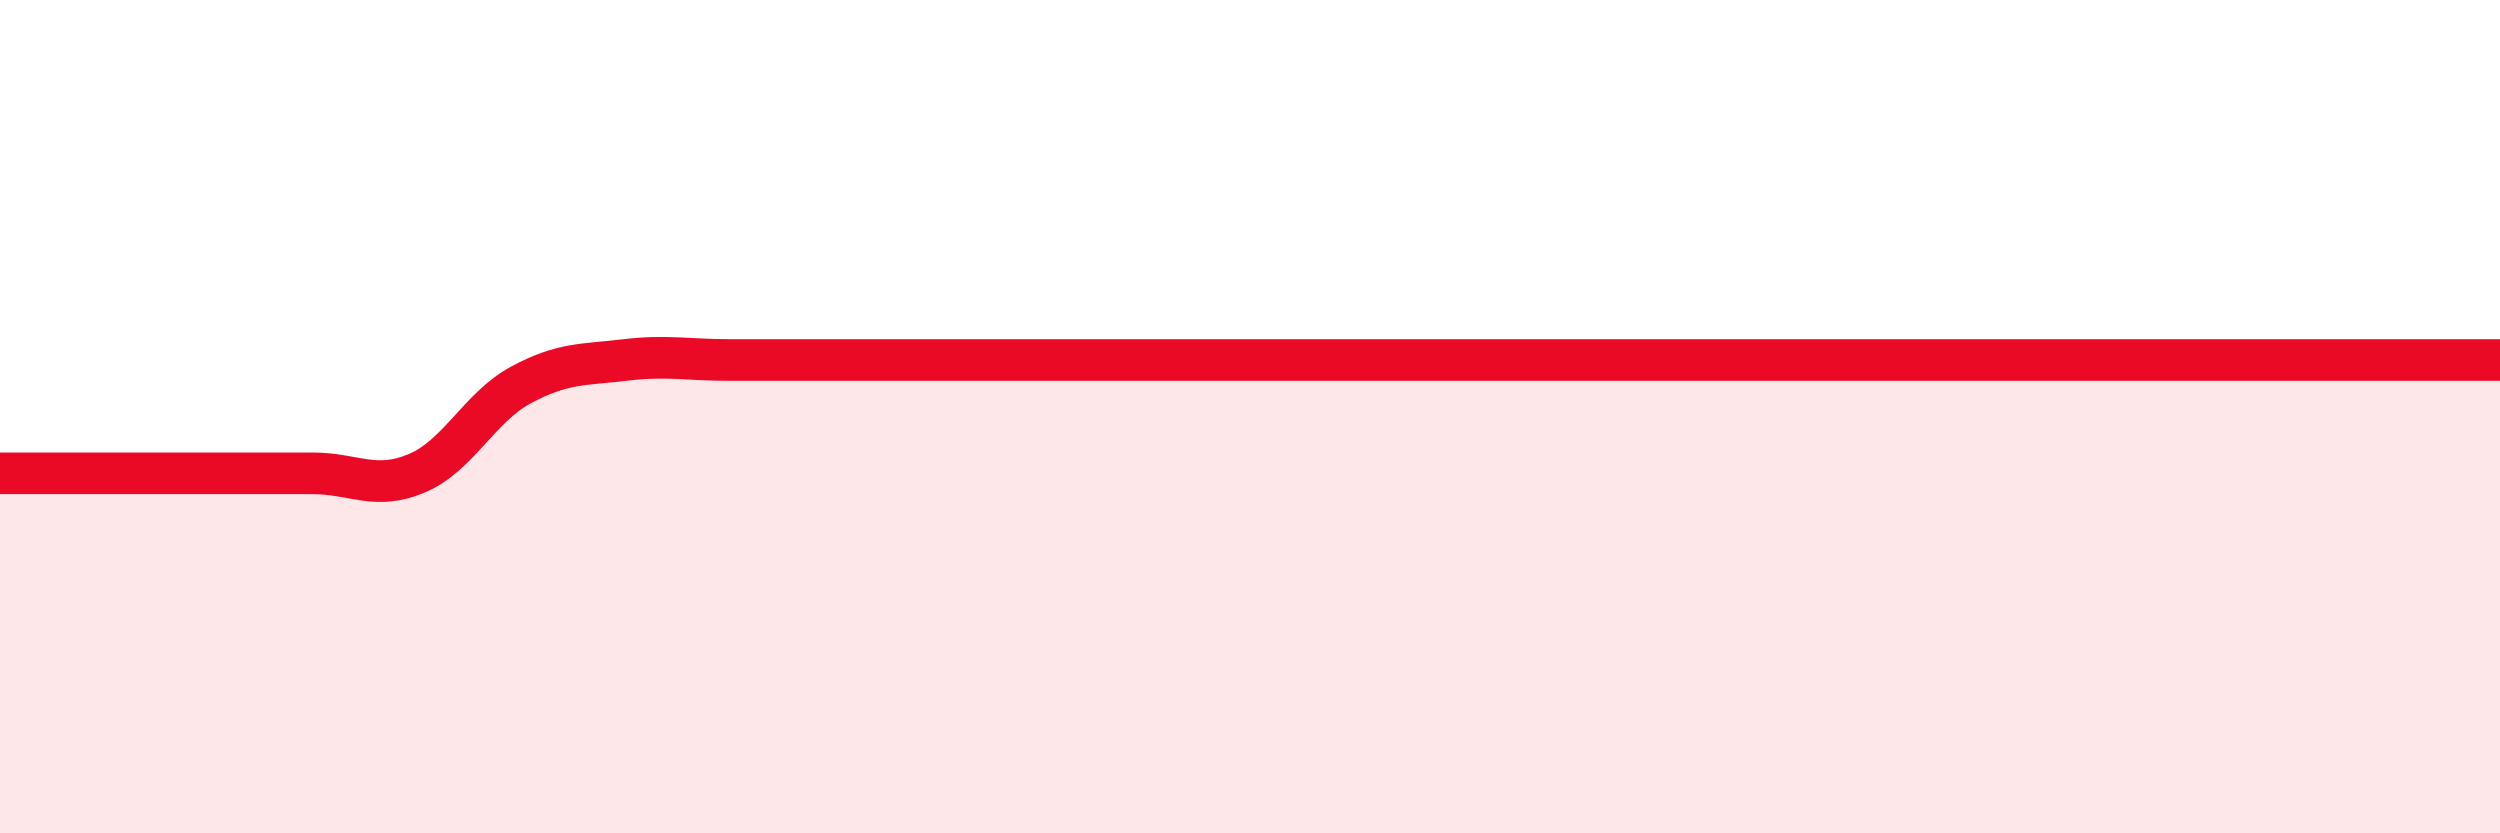 
    <svg width="60" height="20" viewBox="0 0 60 20" xmlns="http://www.w3.org/2000/svg">
      <path
        d="M 0,11.36 C 0.5,11.36 1.5,11.36 2.5,11.36 C 3.5,11.36 4,11.36 5,11.36 C 6,11.36 6.5,11.36 7.5,11.36 C 8.5,11.36 9,11.78 10,11.36 C 11,10.94 11.5,9.78 12.5,9.24 C 13.5,8.7 14,8.76 15,8.64 C 16,8.52 16.5,8.64 17.5,8.64 C 18.5,8.64 19,8.64 20,8.64 C 21,8.64 21.5,8.64 22.5,8.64 C 23.5,8.64 24,8.64 25,8.64 C 26,8.64 26.5,8.64 27.5,8.64 C 28.5,8.64 29,8.64 30,8.64 C 31,8.64 31.5,8.64 32.5,8.64 C 33.5,8.64 34,8.64 35,8.64 C 36,8.64 36.5,8.64 37.5,8.64 C 38.5,8.64 39,8.64 40,8.64 C 41,8.64 41.5,8.64 42.5,8.64 C 43.5,8.64 44,8.64 45,8.64 C 46,8.64 46.5,8.64 47.5,8.64 C 48.5,8.64 49,8.64 50,8.64 C 51,8.64 51.5,8.64 52.5,8.64 C 53.5,8.64 54,8.64 55,8.64 C 56,8.64 56.5,8.64 57.5,8.64 C 58.5,8.64 59.5,8.64 60,8.64L60 20L0 20Z"
        fill="#EB0A25"
        opacity="0.1"
        stroke-linecap="round"
        stroke-linejoin="round"
      />
      <path
        d="M 0,11.36 C 0.5,11.36 1.5,11.36 2.5,11.36 C 3.5,11.36 4,11.36 5,11.36 C 6,11.36 6.5,11.36 7.5,11.36 C 8.5,11.36 9,11.78 10,11.36 C 11,10.94 11.5,9.78 12.5,9.24 C 13.5,8.7 14,8.76 15,8.64 C 16,8.52 16.5,8.64 17.5,8.64 C 18.5,8.64 19,8.64 20,8.64 C 21,8.64 21.5,8.64 22.5,8.64 C 23.5,8.64 24,8.64 25,8.64 C 26,8.64 26.5,8.64 27.5,8.64 C 28.5,8.64 29,8.64 30,8.64 C 31,8.64 31.5,8.64 32.5,8.64 C 33.5,8.64 34,8.64 35,8.64 C 36,8.64 36.5,8.64 37.5,8.64 C 38.5,8.64 39,8.64 40,8.64 C 41,8.64 41.5,8.64 42.5,8.64 C 43.5,8.64 44,8.64 45,8.64 C 46,8.64 46.5,8.64 47.5,8.64 C 48.5,8.64 49,8.64 50,8.64 C 51,8.64 51.5,8.64 52.5,8.64 C 53.5,8.64 54,8.64 55,8.64 C 56,8.64 56.5,8.64 57.5,8.64 C 58.5,8.64 59.5,8.64 60,8.64"
        stroke="#EB0A25"
        stroke-width="1"
        fill="none"
        stroke-linecap="round"
        stroke-linejoin="round"
      />
    </svg>
  